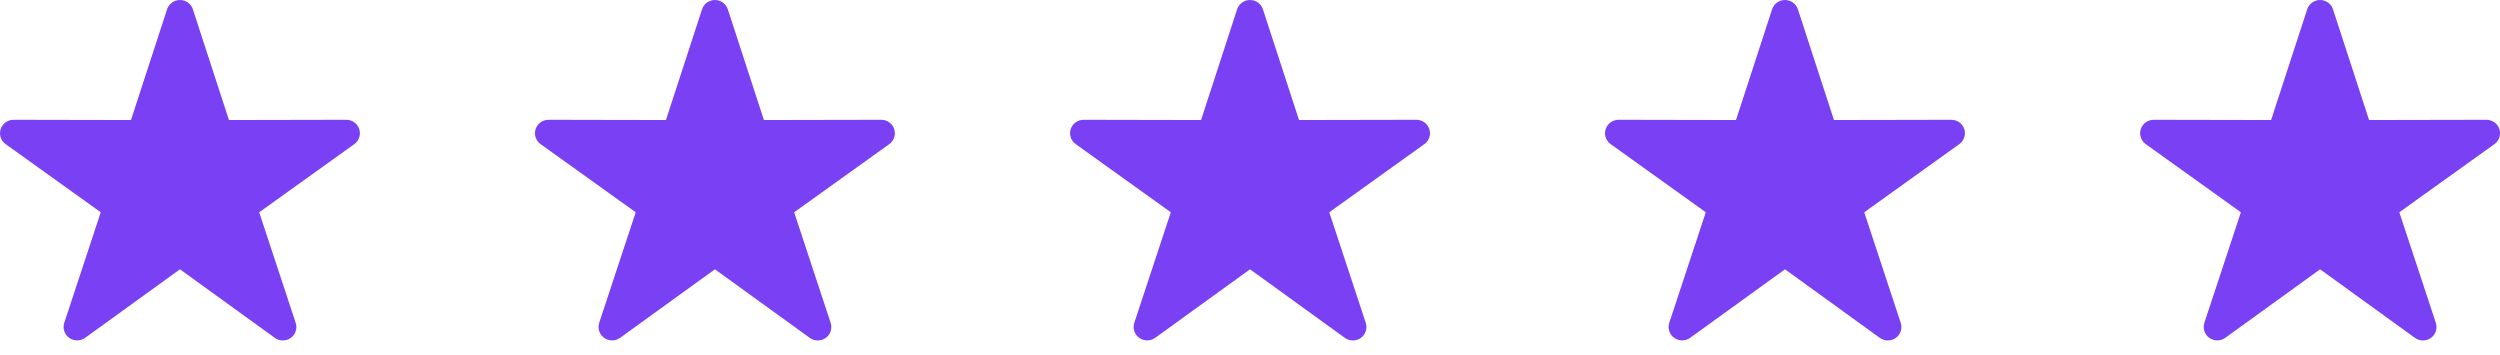 <svg width="141" height="20" viewBox="0 0 141 20" fill="none" xmlns="http://www.w3.org/2000/svg">
<path d="M19.983 8.128L14.638 11.959C14.625 11.966 14.62 11.981 14.626 11.994L16.676 18.206C16.782 18.519 16.67 18.864 16.401 19.058C16.131 19.252 15.766 19.25 15.498 19.055L10.169 15.202C10.158 15.193 10.142 15.193 10.131 15.202L4.801 19.054C4.532 19.247 4.17 19.247 3.901 19.055C3.632 18.861 3.521 18.518 3.624 18.206L5.675 11.994V11.995C5.681 11.982 5.676 11.966 5.664 11.959L0.317 8.128C0.048 7.935 -0.065 7.593 0.038 7.28C0.14 6.967 0.434 6.755 0.767 6.756L7.365 6.769C7.379 6.77 7.393 6.761 7.395 6.747L9.422 0.527C9.523 0.213 9.817 0 10.15 0C10.483 0 10.777 0.213 10.878 0.527L12.905 6.747C12.907 6.761 12.92 6.77 12.935 6.769L19.533 6.756H19.535H19.534C19.866 6.756 20.16 6.968 20.262 7.281C20.364 7.594 20.252 7.935 19.983 8.128Z" fill="#7A41F4"/>
<path d="M80.335 8.128L74.989 11.959C74.977 11.966 74.971 11.981 74.978 11.994L77.028 18.206C77.133 18.519 77.022 18.864 76.753 19.058C76.483 19.252 76.118 19.25 75.849 19.055L70.52 15.202C70.51 15.193 70.493 15.193 70.483 15.202L65.152 19.054C64.884 19.247 64.521 19.247 64.253 19.055C63.984 18.861 63.872 18.518 63.975 18.206L66.027 11.994V11.995C66.033 11.982 66.028 11.966 66.016 11.959L60.669 8.128C60.4 7.935 60.286 7.593 60.389 7.28C60.492 6.967 60.786 6.755 61.118 6.756L67.717 6.769C67.73 6.77 67.744 6.761 67.747 6.747L69.773 0.527C69.875 0.213 70.169 0 70.501 0C70.835 0 71.129 0.213 71.23 0.527L73.257 6.747C73.259 6.761 73.272 6.77 73.286 6.769L79.885 6.756H79.886H79.886C80.218 6.756 80.512 6.968 80.614 7.281C80.716 7.594 80.603 7.935 80.335 8.128Z" fill="#7A41F4"/>
<path d="M140.686 8.128L135.341 11.959C135.329 11.966 135.323 11.981 135.329 11.994L137.38 18.206C137.485 18.519 137.373 18.864 137.104 19.058C136.834 19.252 136.469 19.25 136.201 19.055L130.872 15.202C130.861 15.193 130.845 15.193 130.835 15.202L125.504 19.054C125.236 19.247 124.873 19.247 124.605 19.055C124.336 18.861 124.224 18.518 124.327 18.206L126.379 11.994V11.995C126.384 11.982 126.379 11.966 126.367 11.959L121.02 8.128C120.751 7.935 120.638 7.593 120.741 7.28C120.844 6.967 121.138 6.755 121.47 6.756L128.068 6.769C128.082 6.77 128.096 6.761 128.098 6.747L130.125 0.527C130.226 0.213 130.52 0 130.853 0C131.186 0 131.48 0.213 131.581 0.527L133.608 6.747C133.61 6.761 133.623 6.77 133.638 6.769L140.236 6.756H140.238H140.237C140.569 6.756 140.863 6.968 140.966 7.281C141.068 7.594 140.955 7.935 140.686 8.128Z" fill="#7A41F4"/>
<path d="M50.155 8.128L44.809 11.959C44.797 11.966 44.792 11.981 44.798 11.994L46.848 18.206C46.954 18.519 46.842 18.864 46.573 19.058C46.303 19.252 45.938 19.25 45.67 19.055L40.34 15.202C40.33 15.193 40.314 15.193 40.303 15.202L34.972 19.054C34.704 19.247 34.341 19.247 34.073 19.055C33.804 18.861 33.693 18.518 33.795 18.206L35.847 11.994V11.995C35.853 11.982 35.848 11.966 35.836 11.959L30.489 8.128C30.22 7.935 30.107 7.593 30.209 7.28C30.312 6.967 30.606 6.755 30.939 6.756L37.537 6.769C37.551 6.77 37.565 6.761 37.567 6.747L39.594 0.527C39.695 0.213 39.989 0 40.322 0C40.655 0 40.949 0.213 41.05 0.527L43.077 6.747C43.079 6.761 43.092 6.77 43.107 6.769L49.705 6.756H49.707H49.706C50.038 6.756 50.332 6.968 50.434 7.281C50.536 7.594 50.424 7.935 50.155 8.128Z" fill="#7A41F4"/>
<path d="M110.506 8.128L105.161 11.959C105.149 11.966 105.143 11.981 105.15 11.994L107.2 18.206C107.305 18.519 107.193 18.864 106.924 19.058C106.655 19.252 106.289 19.25 106.021 19.055L100.692 15.202C100.682 15.193 100.665 15.193 100.655 15.202L95.324 19.054C95.056 19.247 94.693 19.247 94.425 19.055C94.156 18.861 94.044 18.518 94.147 18.206L96.199 11.994V11.995C96.204 11.982 96.2 11.966 96.188 11.959L90.841 8.128C90.572 7.935 90.458 7.593 90.561 7.28C90.664 6.967 90.958 6.755 91.29 6.756L97.888 6.769C97.902 6.77 97.916 6.761 97.918 6.747L99.945 0.527C100.046 0.213 100.34 0 100.673 0C101.006 0 101.3 0.213 101.402 0.527L103.428 6.747C103.431 6.761 103.444 6.77 103.458 6.769L110.057 6.756H110.058H110.058C110.39 6.756 110.684 6.968 110.786 7.281C110.888 7.594 110.775 7.935 110.506 8.128Z" fill="#7A41F4"/>
</svg>
